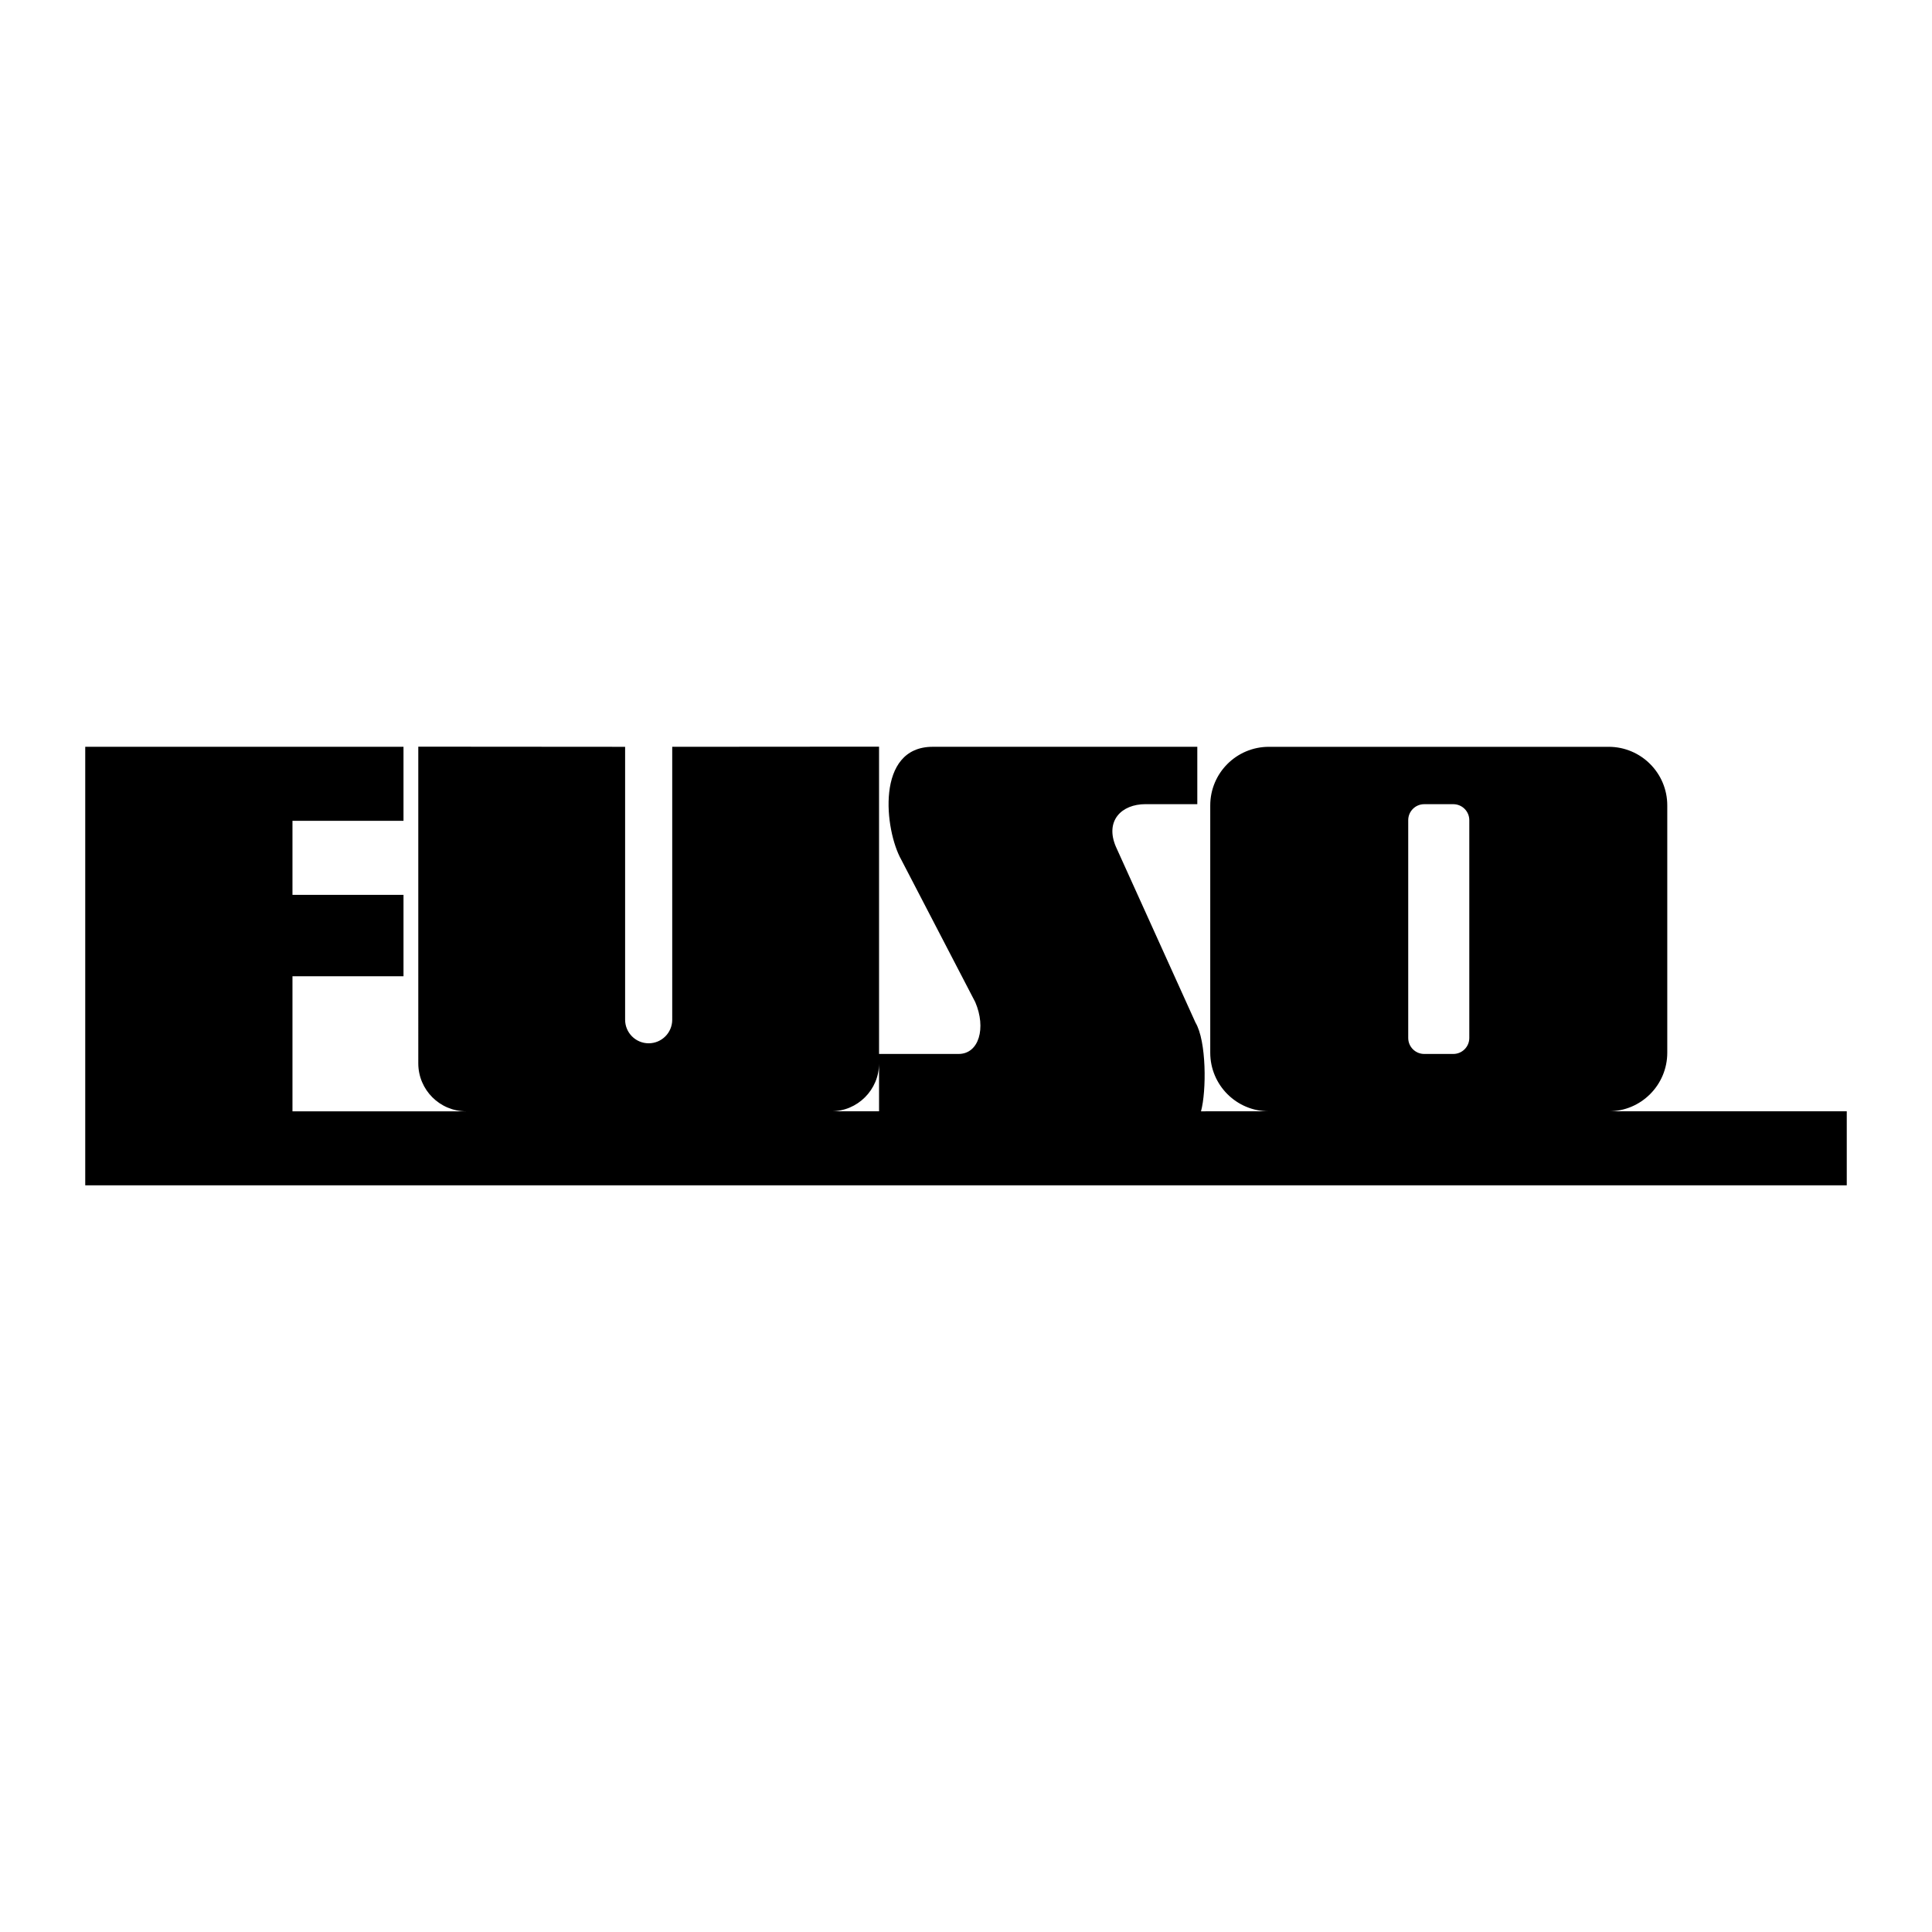 <?xml version="1.0" encoding="utf-8"?>
<!-- Generator: Adobe Illustrator 13.0.0, SVG Export Plug-In . SVG Version: 6.00 Build 14948)  -->
<!DOCTYPE svg PUBLIC "-//W3C//DTD SVG 1.0//EN" "http://www.w3.org/TR/2001/REC-SVG-20010904/DTD/svg10.dtd">
<svg version="1.0" id="Layer_1" xmlns="http://www.w3.org/2000/svg" xmlns:xlink="http://www.w3.org/1999/xlink" x="0px" y="0px"
	 width="192.756px" height="192.756px" viewBox="0 0 192.756 192.756" enable-background="new 0 0 192.756 192.756"
	 xml:space="preserve">
<g>
	<polygon fill-rule="evenodd" clip-rule="evenodd" fill="#FFFFFF" points="0,0 192.756,0 192.756,192.756 0,192.756 0,0 	"/>
	<path fill-rule="evenodd" clip-rule="evenodd" d="M140.499,103.557c0,0.881,0.714,1.596,1.595,1.596h2.903
		c0.881,0,1.595-0.715,1.595-1.596V81.829c0-0.88-0.714-1.595-1.595-1.595h-2.903c-0.881,0-1.595,0.715-1.595,1.595V103.557
		L140.499,103.557z M120.747,105.027v-24.67c0-3.229,2.618-5.847,5.848-5.847h33.901c3.229,0,5.848,2.618,5.848,5.847v24.67
		c0,3.23-2.618,5.848-5.848,5.848h23.756v7.387H8.504V74.509h31.753v7.384H29.18v7.384h11.077V97.4H29.18v13.477h17.338
		c-2.643,0-4.785-2.143-4.785-4.785V74.495l20.635,0.015v27.229c0,1.297,1.052,2.35,2.35,2.35s2.35-1.053,2.35-2.35V74.509
		l20.635-0.015v31.597c0,2.643-2.143,4.785-4.785,4.785h4.785v-5.723h7.938c2.03,0,2.769-2.584,1.661-5.17l-7.384-14.214
		c-1.662-2.954-2.584-11.261,3.138-11.261h26.399v5.723h-5.169c-2.4,0-4.062,1.662-2.954,4.246l7.938,17.538
		c1.107,1.846,1.107,6.83,0.554,8.861l6.771-0.002C123.365,110.875,120.747,108.258,120.747,105.027L120.747,105.027z"/>
</g>
</svg>
